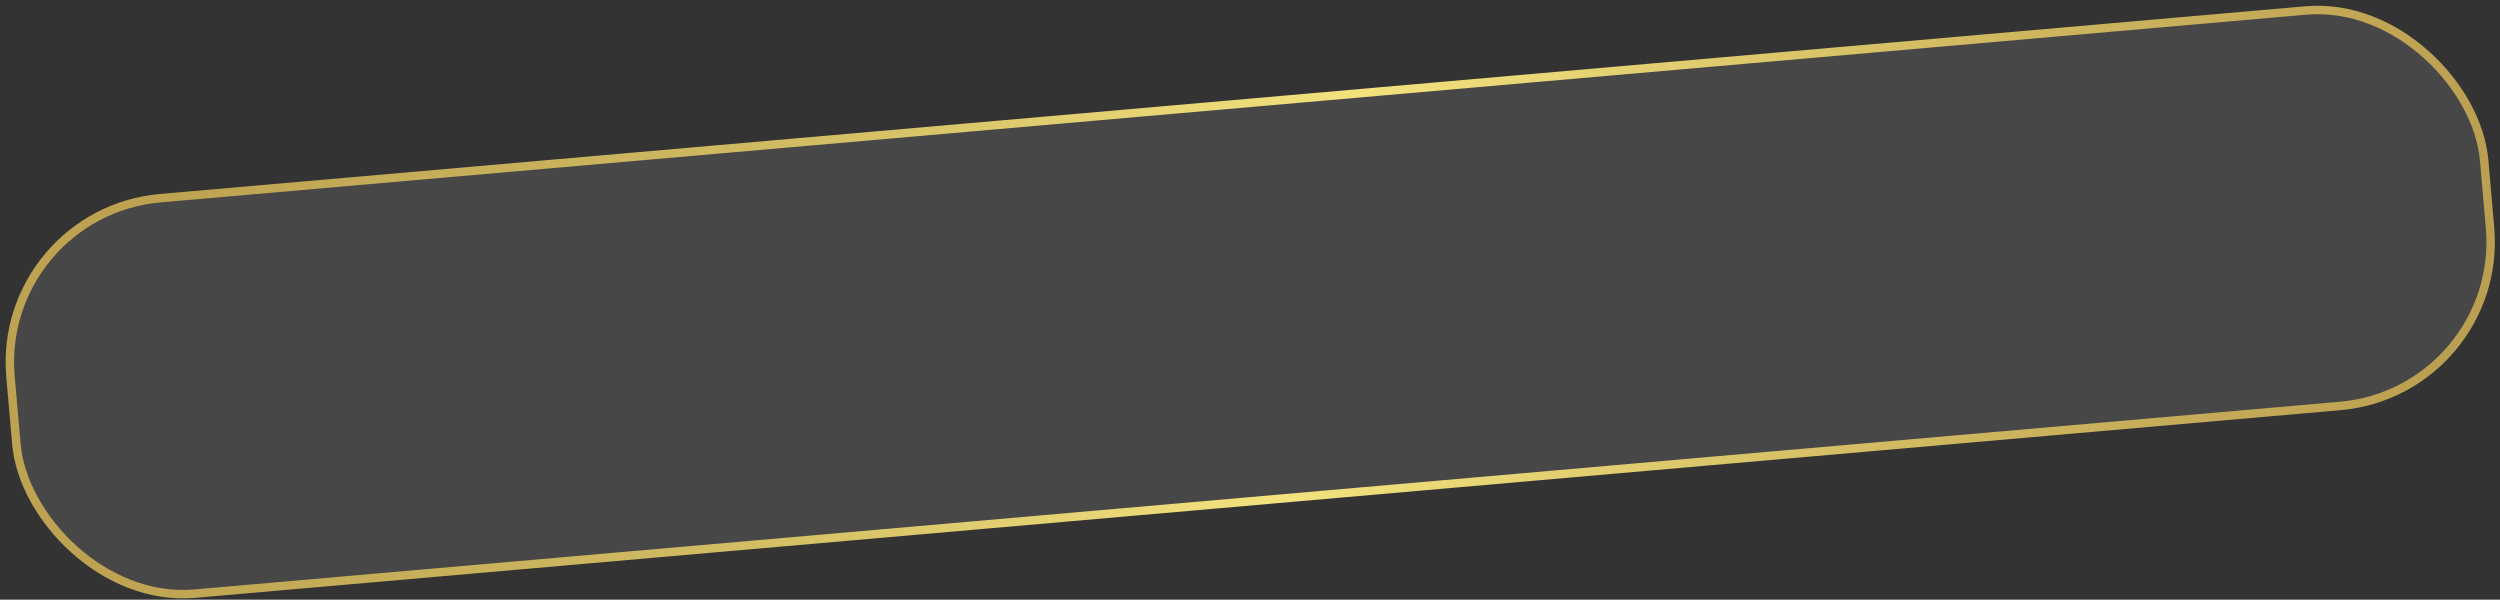 <?xml version="1.0" encoding="UTF-8"?> <svg xmlns="http://www.w3.org/2000/svg" width="296" height="71" viewBox="0 0 296 71" fill="none"><rect x="0" y="0" width="296" height="71" fill="#333333" stroke="none"/><rect data-figma-bg-blur-radius="9.7" x="-0.458" y="25.166" width="294" height="47" rx="19.5" transform="rotate(-5 -0.458 25.166)" fill="white" fill-opacity="0.1" stroke="url(#paint0_linear_64_1067)"></rect><defs><clipPath id="bgblur_0_64_1067_clip_path" transform="translate(9.034 9.034)"><rect x="-0.458" y="25.166" width="294" height="47" rx="19.5" transform="rotate(-5 -0.458 25.166)"></rect></clipPath><linearGradient id="paint0_linear_64_1067" x1="15.338" y1="30.882" x2="281.61" y2="102.076" gradientUnits="userSpaceOnUse"><stop stop-color="#BDA251"></stop><stop offset="0.26" stop-color="#D0BA62"></stop><stop offset="0.505" stop-color="#F3E27E"></stop><stop offset="0.788" stop-color="#CEB65F"></stop><stop offset="1" stop-color="#BA9E51"></stop></linearGradient></defs></svg> 